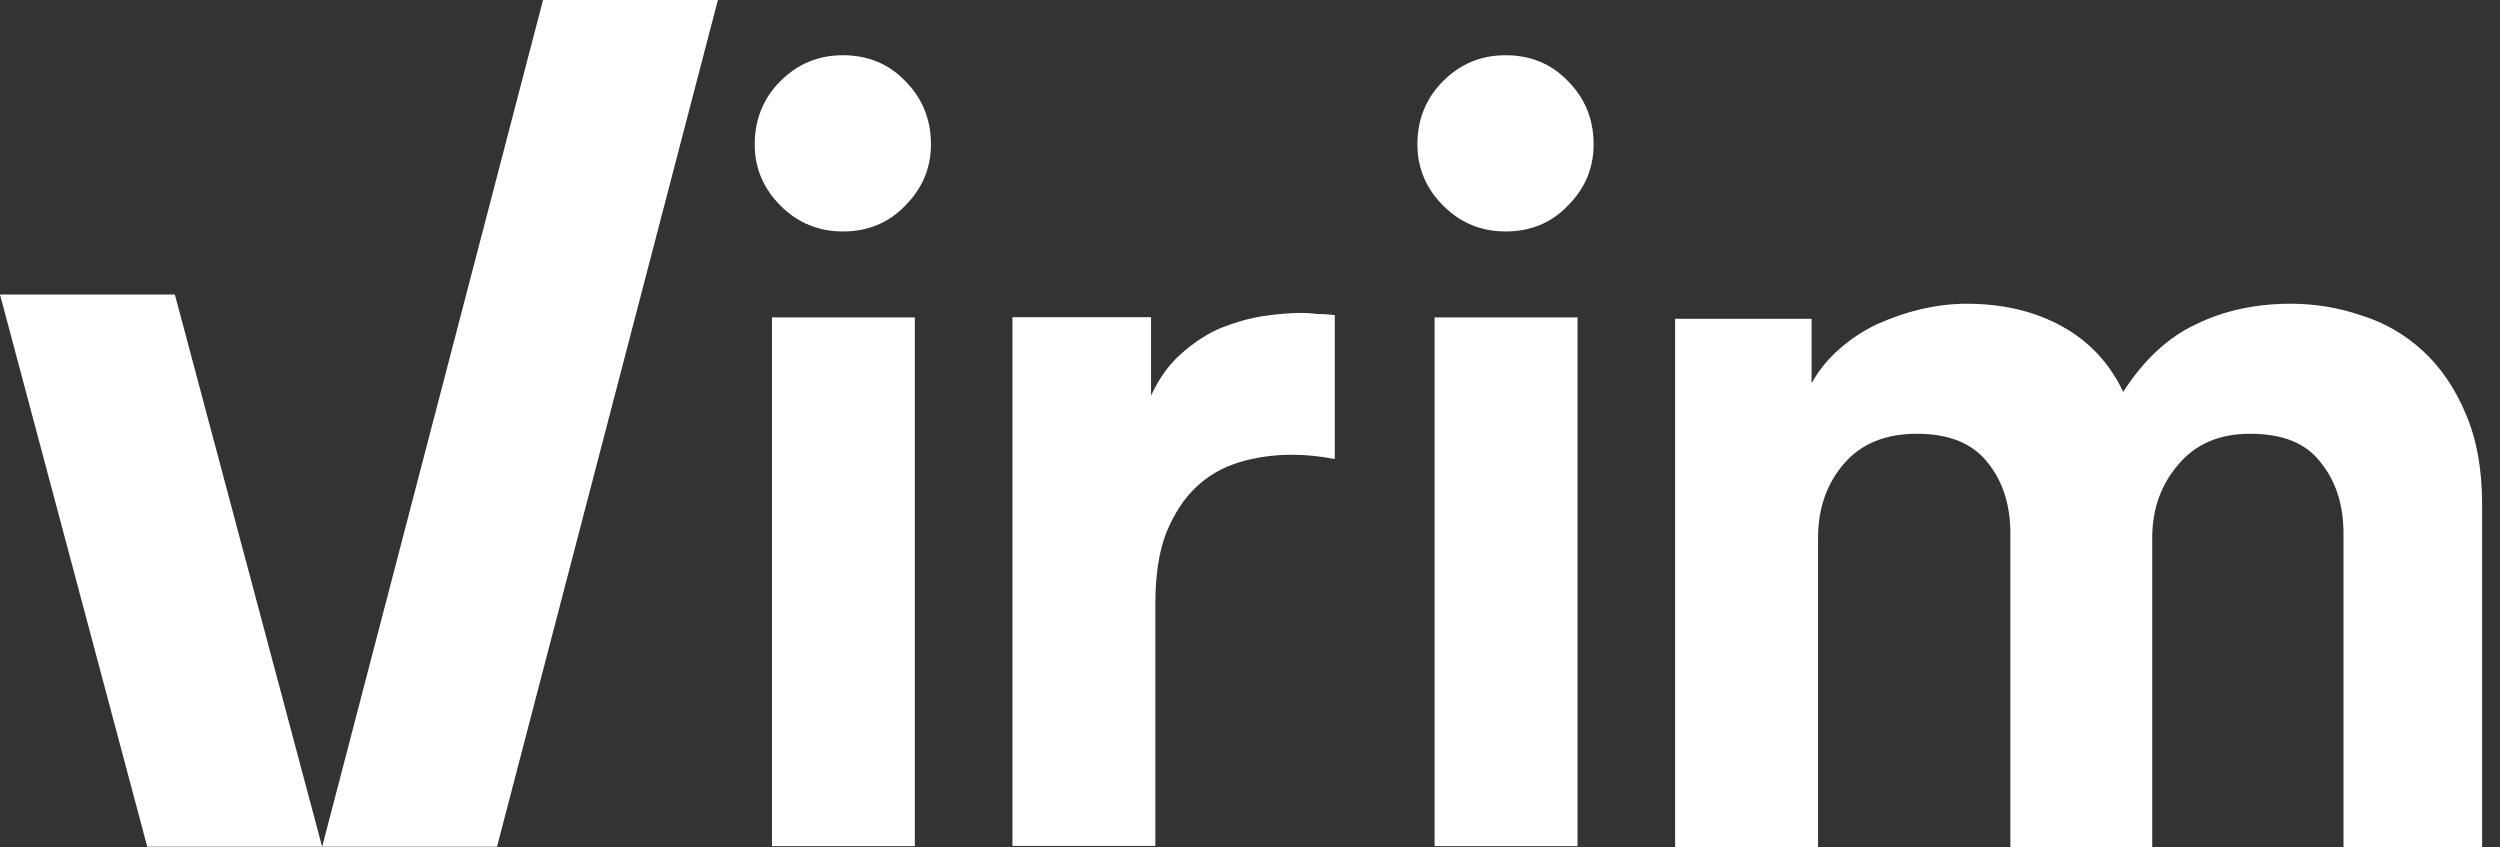 <svg width="118" height="40" viewBox="0 0 118 40" fill="none" xmlns="http://www.w3.org/2000/svg">
<rect x="0" y="0" width="118" height="40" fill="#333333" stroke="none"/>
<path fill-rule="evenodd" clip-rule="evenodd" d="M25.631 -0H33.885L23.459 39.967H15.205L25.631 -0ZM8.254 13.902H0L6.951 39.967H15.205L8.254 13.902ZM79.065 40V15.046H85.507V18.089C85.845 17.481 86.284 16.94 86.826 16.466C87.367 15.993 87.958 15.604 88.601 15.3C89.277 14.995 89.97 14.759 90.68 14.59C91.424 14.421 92.134 14.336 92.81 14.336C94.535 14.336 96.039 14.691 97.324 15.401C98.609 16.111 99.573 17.143 100.215 18.495C101.196 16.974 102.346 15.908 103.664 15.3C104.983 14.657 106.471 14.336 108.128 14.336C109.277 14.336 110.393 14.522 111.475 14.894C112.557 15.232 113.521 15.79 114.366 16.568C115.211 17.346 115.888 18.343 116.395 19.56C116.902 20.744 117.156 22.164 117.156 23.821V40H110.613V25.19C110.613 23.837 110.258 22.722 109.548 21.843C108.871 20.93 107.756 20.473 106.2 20.473C104.746 20.473 103.613 20.963 102.802 21.944C101.99 22.891 101.585 24.04 101.585 25.393V40H94.89V25.19C94.89 23.837 94.535 22.722 93.825 21.843C93.115 20.93 91.999 20.473 90.477 20.473C88.99 20.473 87.84 20.947 87.028 21.893C86.217 22.84 85.811 24.007 85.811 25.393V40H79.065ZM67.713 14.982V39.936H74.459V14.982H67.713ZM68.119 3.824C67.307 4.635 66.902 5.633 66.902 6.816C66.902 7.932 67.307 8.896 68.119 9.707C68.93 10.519 69.911 10.925 71.061 10.925C72.244 10.925 73.225 10.519 74.002 9.707C74.814 8.896 75.219 7.932 75.219 6.816C75.219 5.633 74.814 4.635 74.002 3.824C73.225 3.012 72.244 2.607 71.061 2.607C69.911 2.607 68.93 3.012 68.119 3.824ZM63.003 21.668C62.326 21.533 61.65 21.465 60.974 21.465C60.095 21.465 59.266 21.584 58.489 21.82C57.711 22.057 57.035 22.446 56.46 22.987C55.885 23.528 55.412 24.255 55.04 25.168C54.702 26.047 54.532 27.163 54.532 28.515V39.927H47.787V14.973H54.33V18.676C54.702 17.864 55.175 17.205 55.75 16.698C56.358 16.157 56.984 15.751 57.626 15.48C58.303 15.21 58.962 15.024 59.605 14.922C60.281 14.821 60.889 14.77 61.43 14.77C61.701 14.77 61.954 14.787 62.191 14.821C62.462 14.821 62.732 14.838 63.003 14.872V21.668ZM36.435 14.982V39.936H43.18V14.982H36.435ZM36.84 3.824C36.029 4.635 35.623 5.633 35.623 6.816C35.623 7.932 36.029 8.896 36.84 9.707C37.652 10.519 38.632 10.925 39.782 10.925C40.965 10.925 41.946 10.519 42.724 9.707C43.535 8.896 43.941 7.932 43.941 6.816C43.941 5.633 43.535 4.635 42.724 3.824C41.946 3.012 40.965 2.607 39.782 2.607C38.632 2.607 37.652 3.012 36.84 3.824Z" fill="white"/>
</svg>
